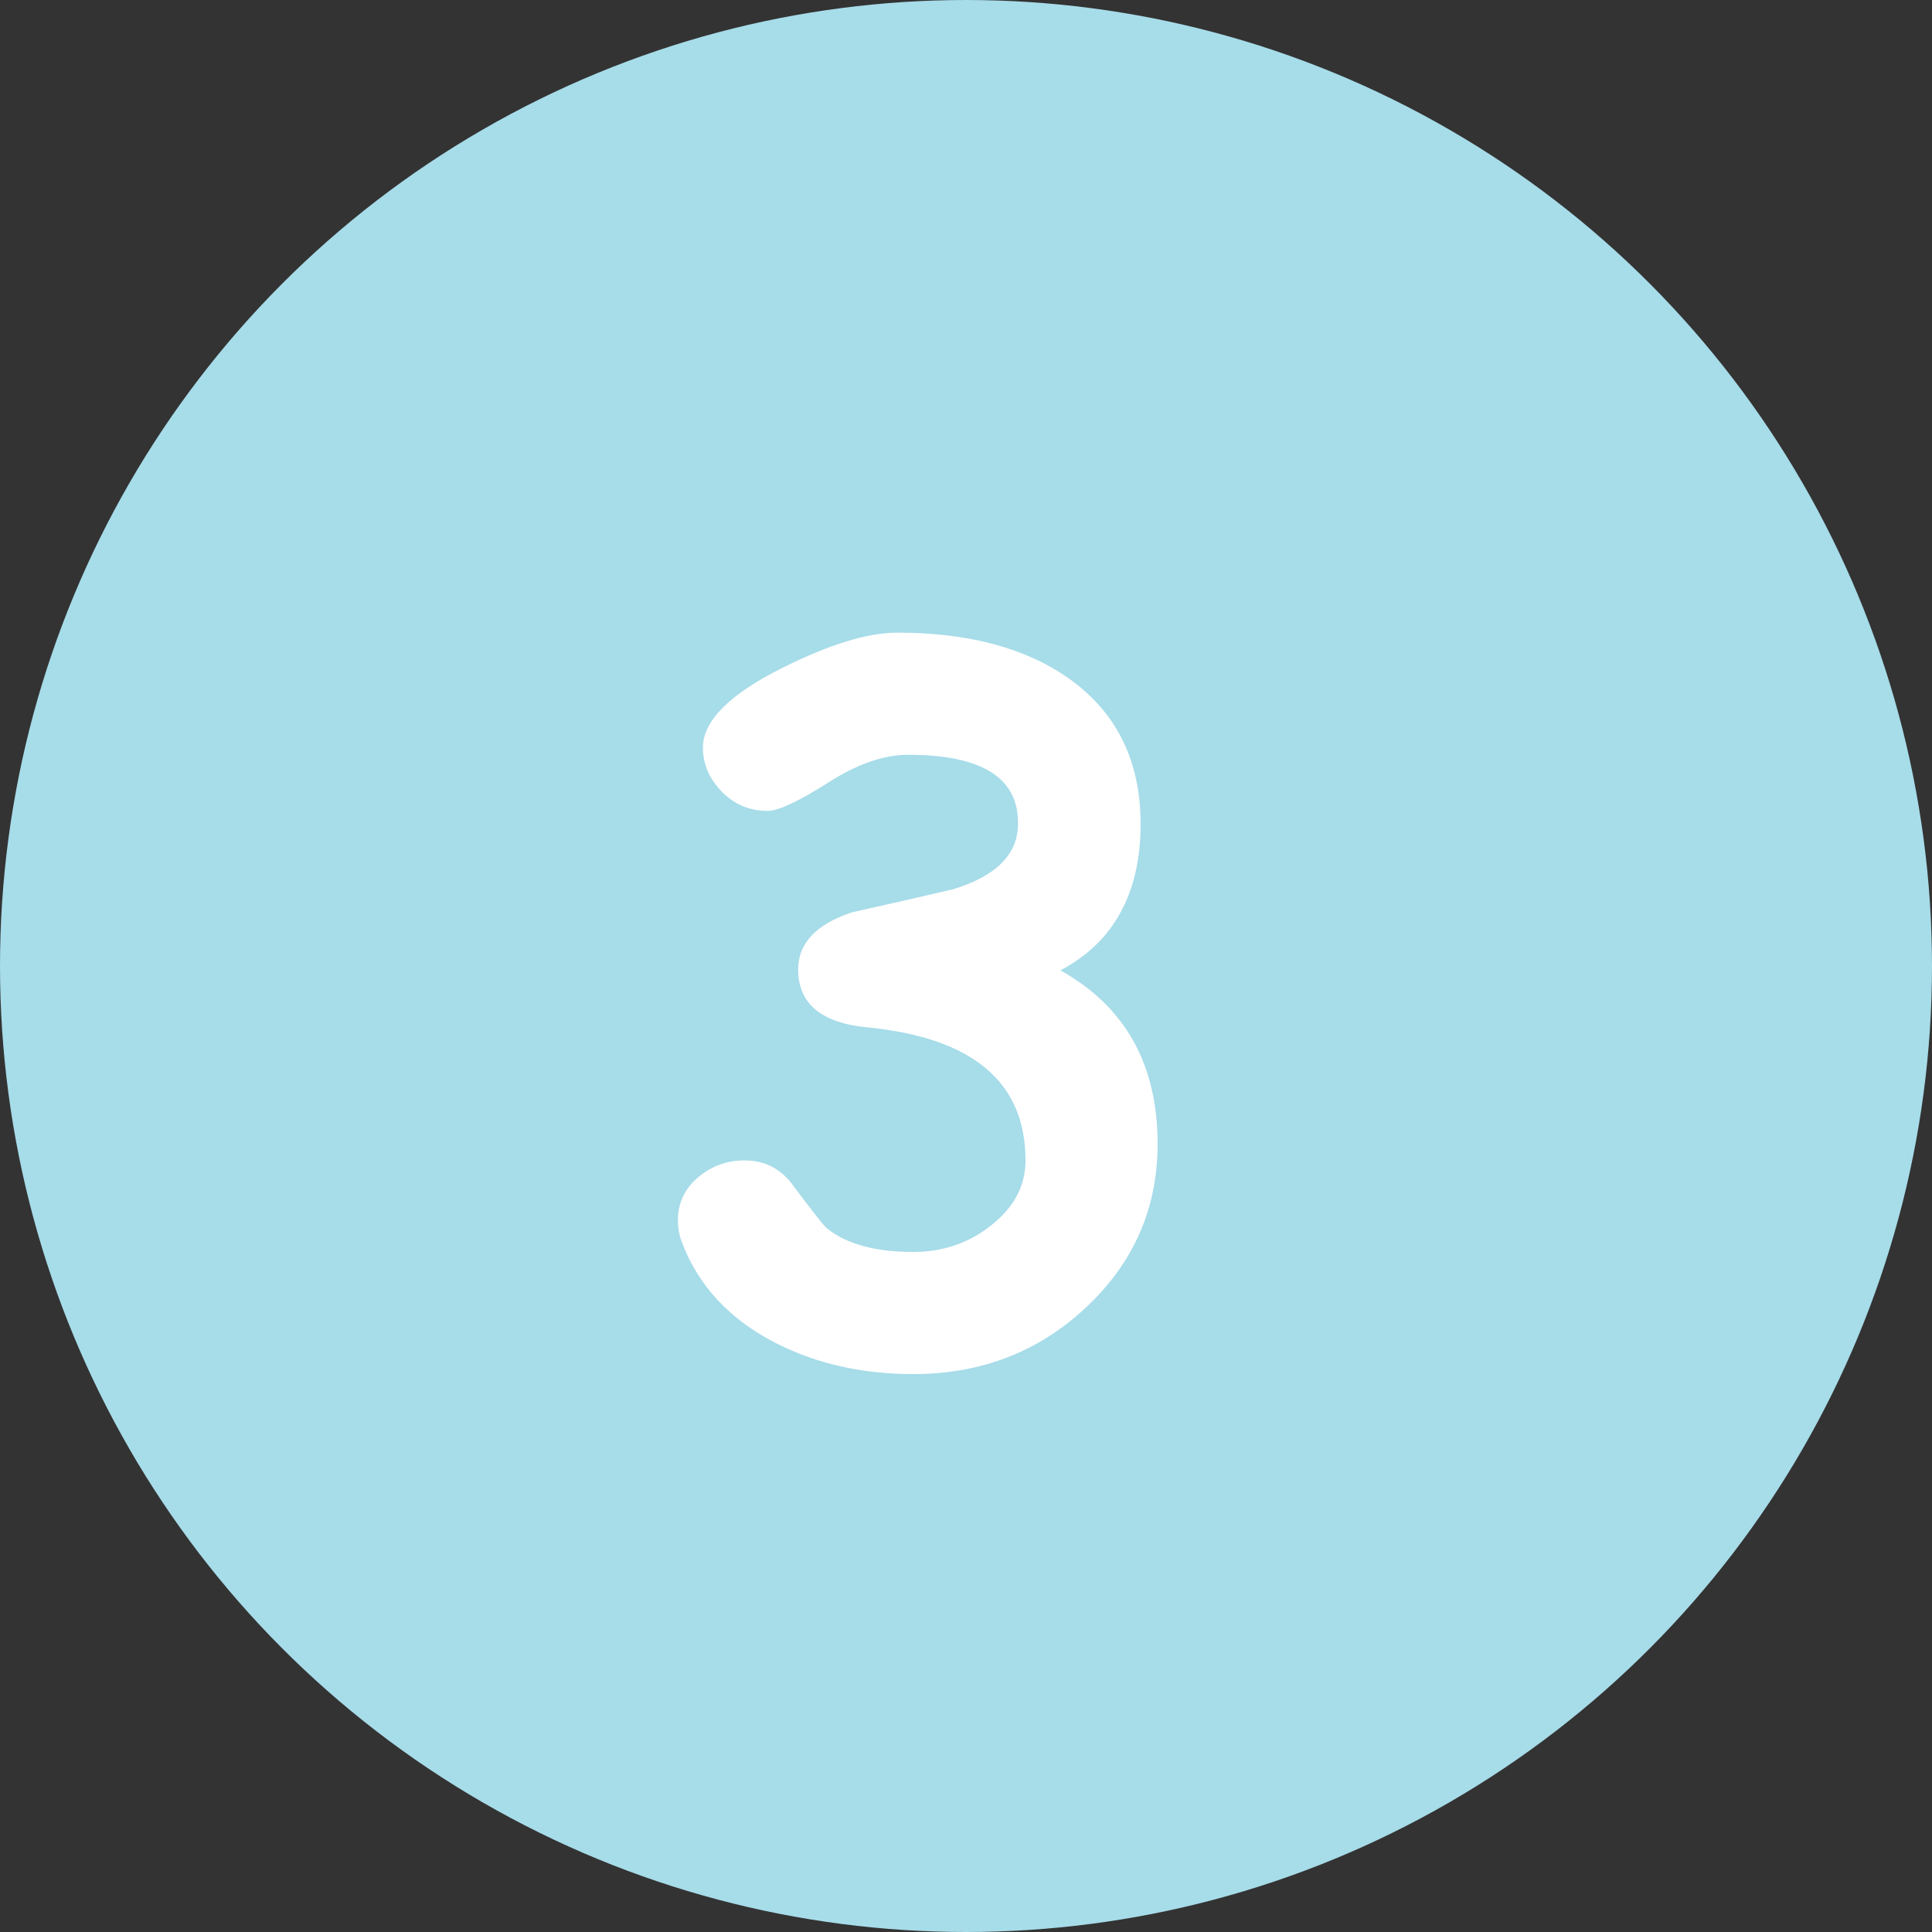 <svg width="40" height="40" viewBox="0 0 40 40" fill="none" xmlns="http://www.w3.org/2000/svg">
<rect x="0" y="0" width="40" height="40" fill="#333333" stroke="none"/>
<circle cx="20" cy="20" r="20" fill="#A7DCE9"/>
<path d="M21.955 20.09C23.296 20.838 23.967 22.037 23.967 23.684C23.967 25.012 23.475 26.138 22.492 27.062C21.509 27.987 20.314 28.449 18.908 28.449C17.86 28.449 16.916 28.238 16.076 27.814C15.106 27.32 14.452 26.616 14.113 25.705C14.061 25.568 14.035 25.422 14.035 25.266C14.035 24.901 14.182 24.598 14.475 24.357C14.748 24.136 15.06 24.025 15.412 24.025C15.822 24.025 16.151 24.188 16.398 24.514C16.815 25.074 17.056 25.38 17.121 25.432C17.525 25.757 18.12 25.92 18.908 25.92C19.527 25.92 20.067 25.734 20.529 25.363C20.998 24.992 21.232 24.546 21.232 24.025C21.232 22.404 20.142 21.486 17.961 21.271C17.004 21.18 16.525 20.78 16.525 20.07C16.525 19.53 16.896 19.136 17.639 18.889C18.342 18.732 19.042 18.573 19.738 18.41C20.181 18.273 20.513 18.094 20.734 17.873C20.956 17.652 21.07 17.388 21.076 17.082C21.102 16.112 20.344 15.627 18.801 15.627C18.293 15.627 17.736 15.822 17.131 16.213C16.525 16.597 16.112 16.789 15.891 16.789C15.52 16.789 15.204 16.656 14.943 16.389C14.683 16.122 14.553 15.819 14.553 15.48C14.553 14.927 15.1 14.377 16.193 13.83C17.17 13.342 17.964 13.098 18.576 13.098C20.054 13.098 21.242 13.417 22.141 14.055C23.124 14.758 23.615 15.76 23.615 17.062C23.615 17.779 23.475 18.391 23.195 18.898C22.922 19.4 22.509 19.797 21.955 20.09Z" fill="white"/>
</svg>

